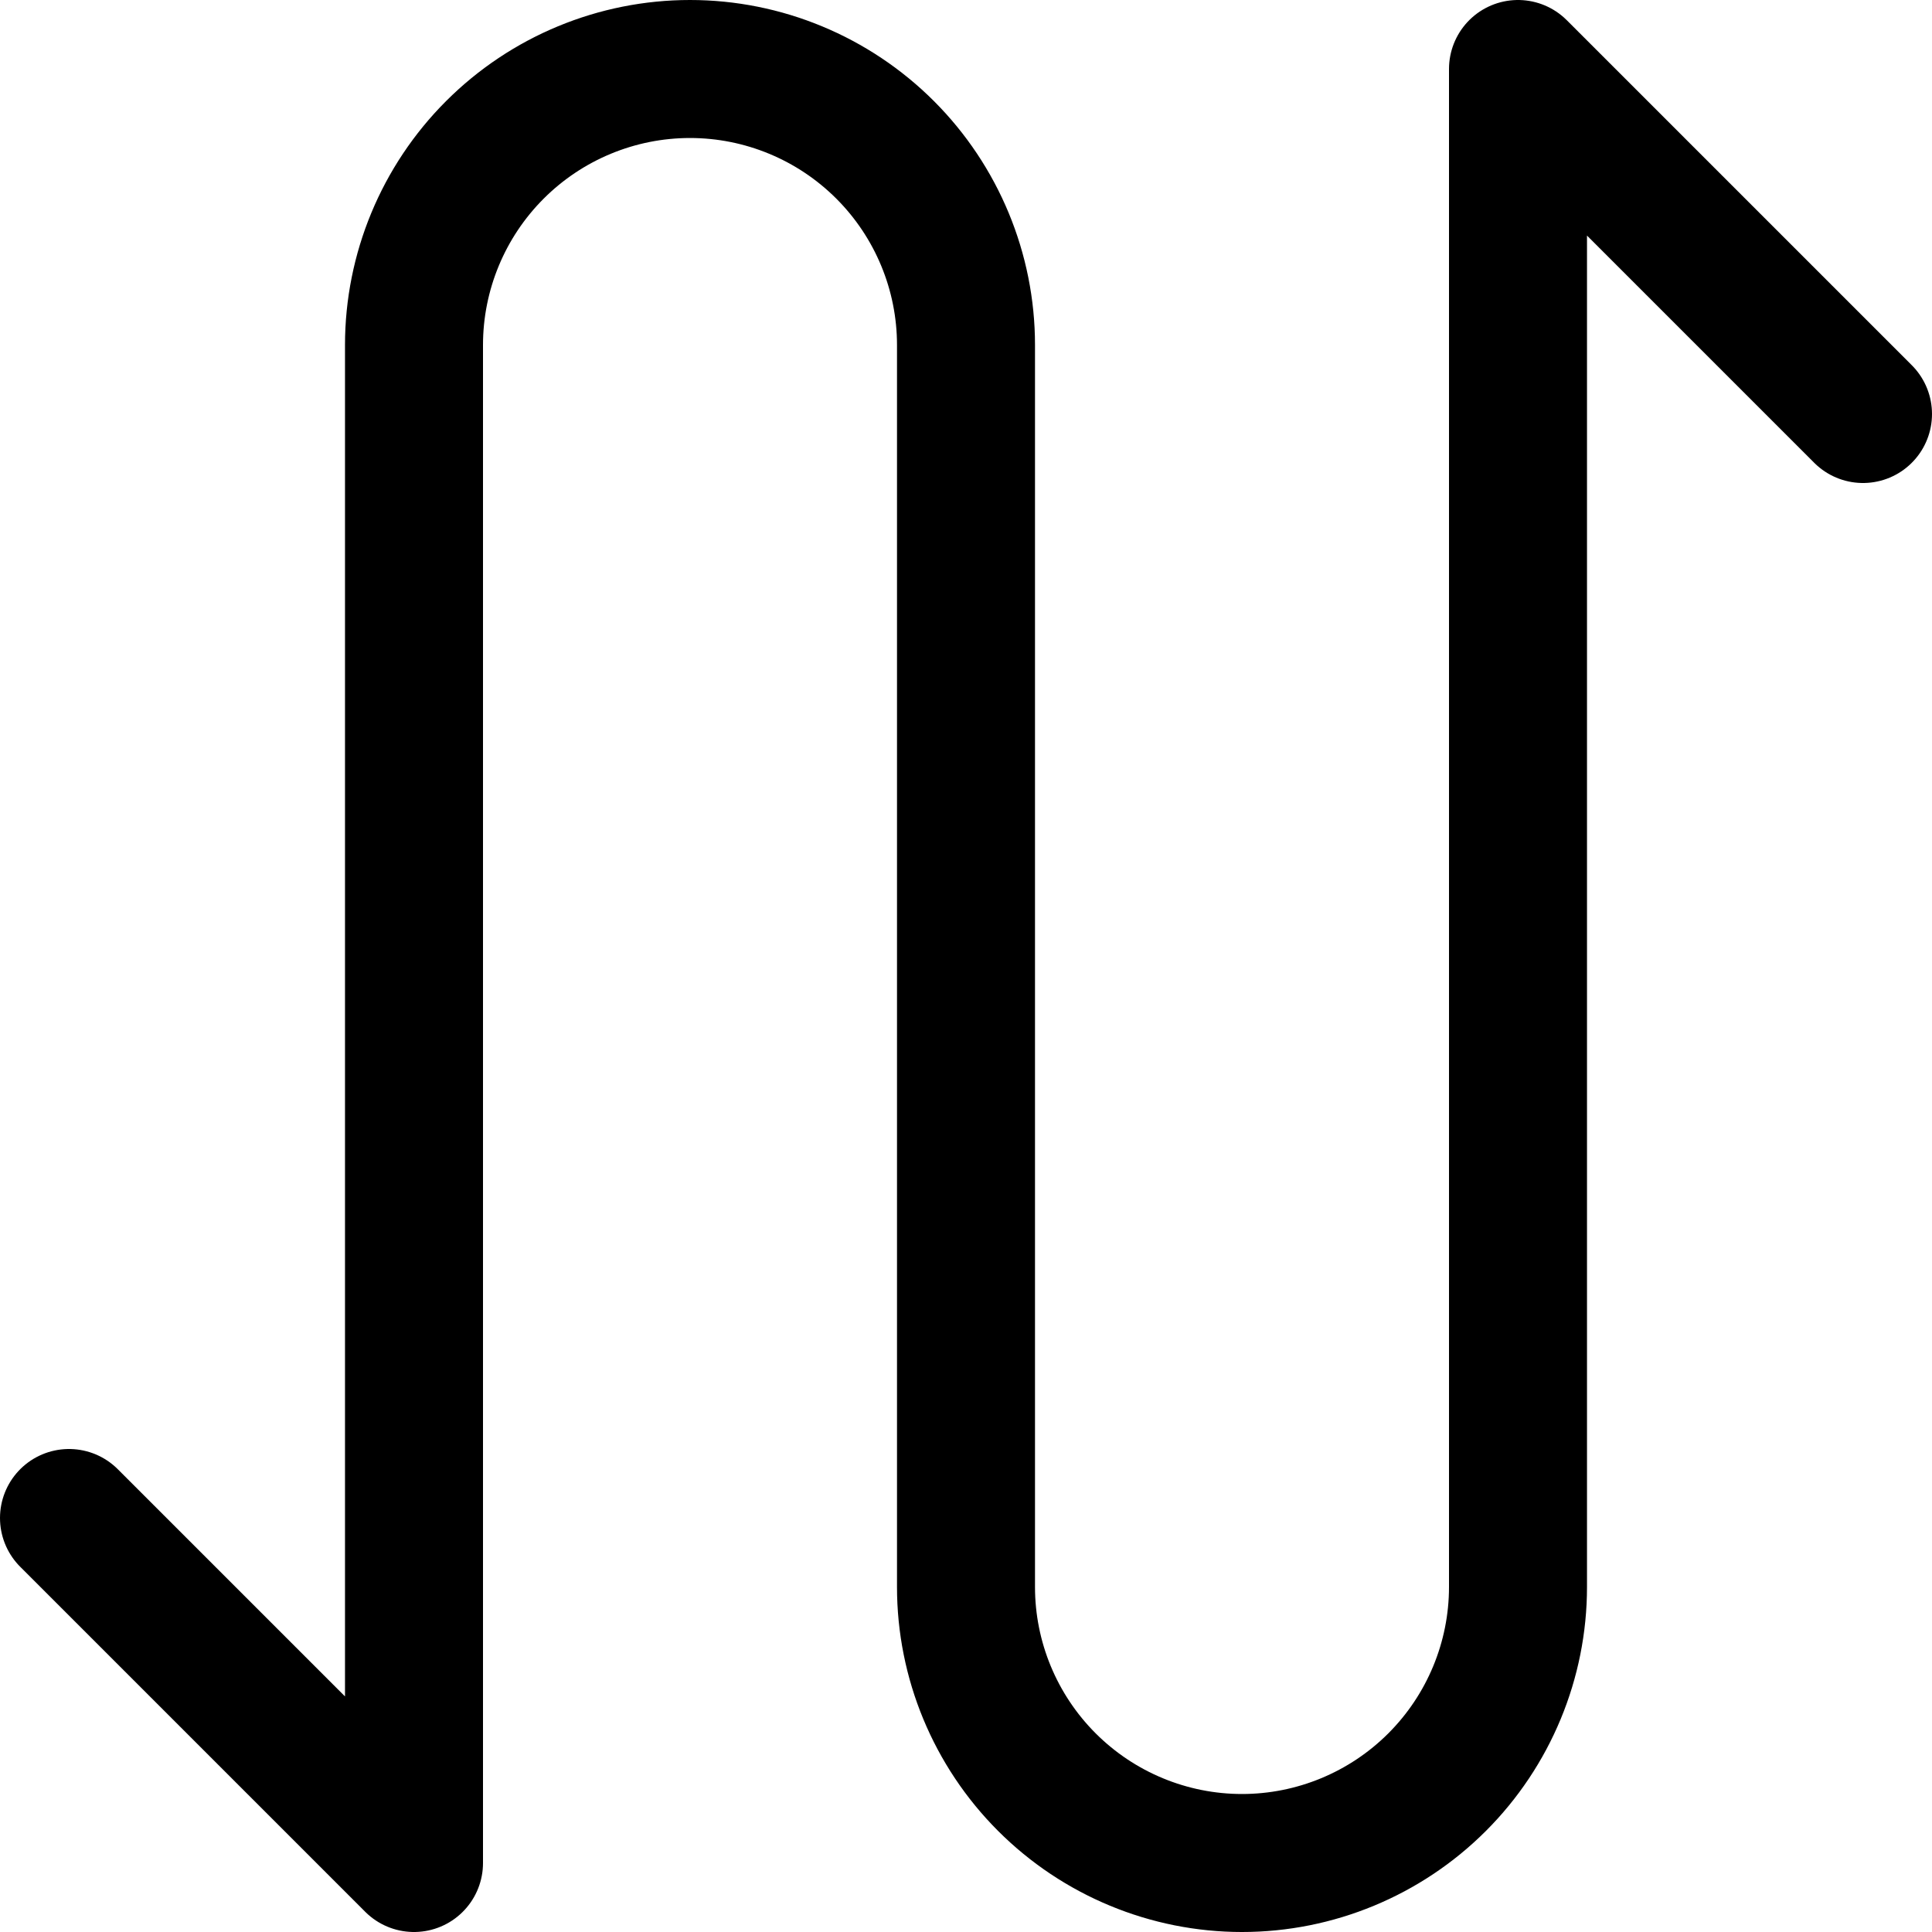 <svg xmlns="http://www.w3.org/2000/svg" fill="none" viewBox="0 0 14 14" id="Arrow-Curvy-Up-Down-1--Streamline-Core"><desc>Arrow Curvy Up Down 1 Streamline Icon: https://streamlinehq.com</desc><g id="arrow-curvy-up-down-1--both-direction-arrow-curvy-diagram-zigzag-vertical"><path id="Vector" stroke="#000000" stroke-linecap="round" stroke-linejoin="round" d="M0.5 11 3 13.5v-11c0 -0.53 0.211 -1.039 0.586 -1.414C3.961 0.711 4.47 0.5 5 0.5s1.039 0.211 1.414 0.586C6.789 1.461 7 1.97 7 2.5v9c0 0.53 0.211 1.039 0.586 1.414 0.375 0.375 0.884 0.586 1.414 0.586s1.039 -0.211 1.414 -0.586S11 12.03 11 11.5V0.5L13.5 3" stroke-width="1"></path></g></svg>